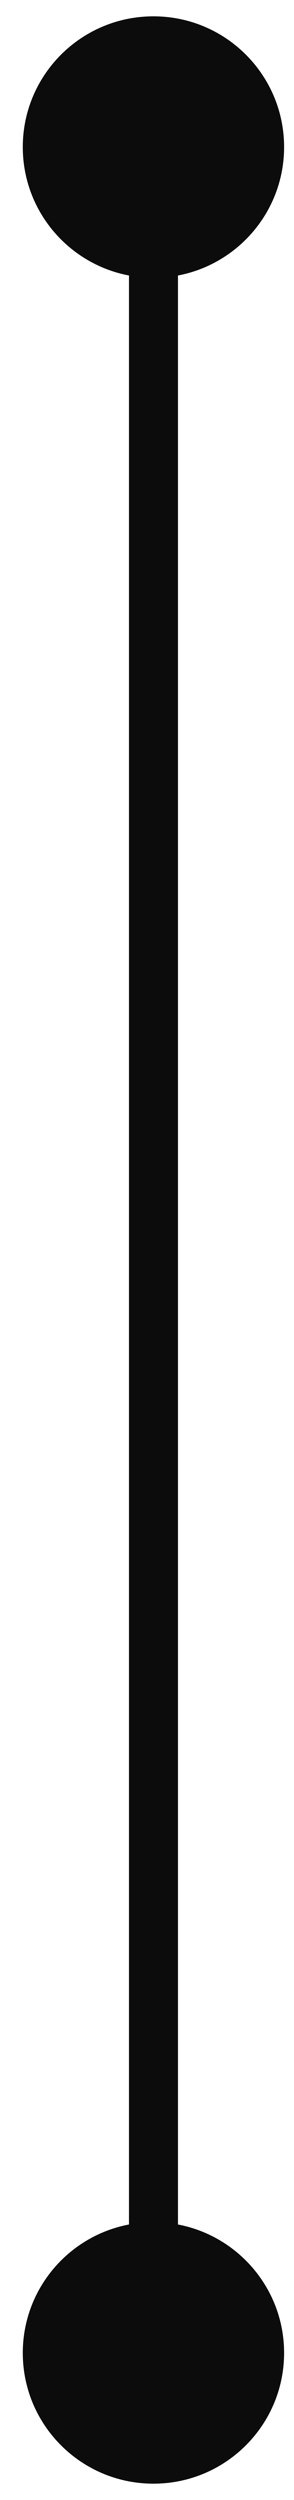 <svg width="6" height="51" viewBox="0 0 6 51" fill="none" xmlns="http://www.w3.org/2000/svg">
<path d="M3.132 0.333C1.659 0.333 0.465 1.527 0.465 3C0.465 4.473 1.659 5.667 3.132 5.667C4.604 5.667 5.798 4.473 5.798 3C5.798 1.527 4.604 0.333 3.132 0.333ZM3.132 45.333C1.659 45.333 0.465 46.527 0.465 48C0.465 49.473 1.659 50.667 3.132 50.667C4.604 50.667 5.798 49.473 5.798 48C5.798 46.527 4.604 45.333 3.132 45.333ZM3.132 3H2.632L2.632 48H3.132H3.632L3.632 3H3.132Z" fill="#0C0C0C"/>
</svg>
